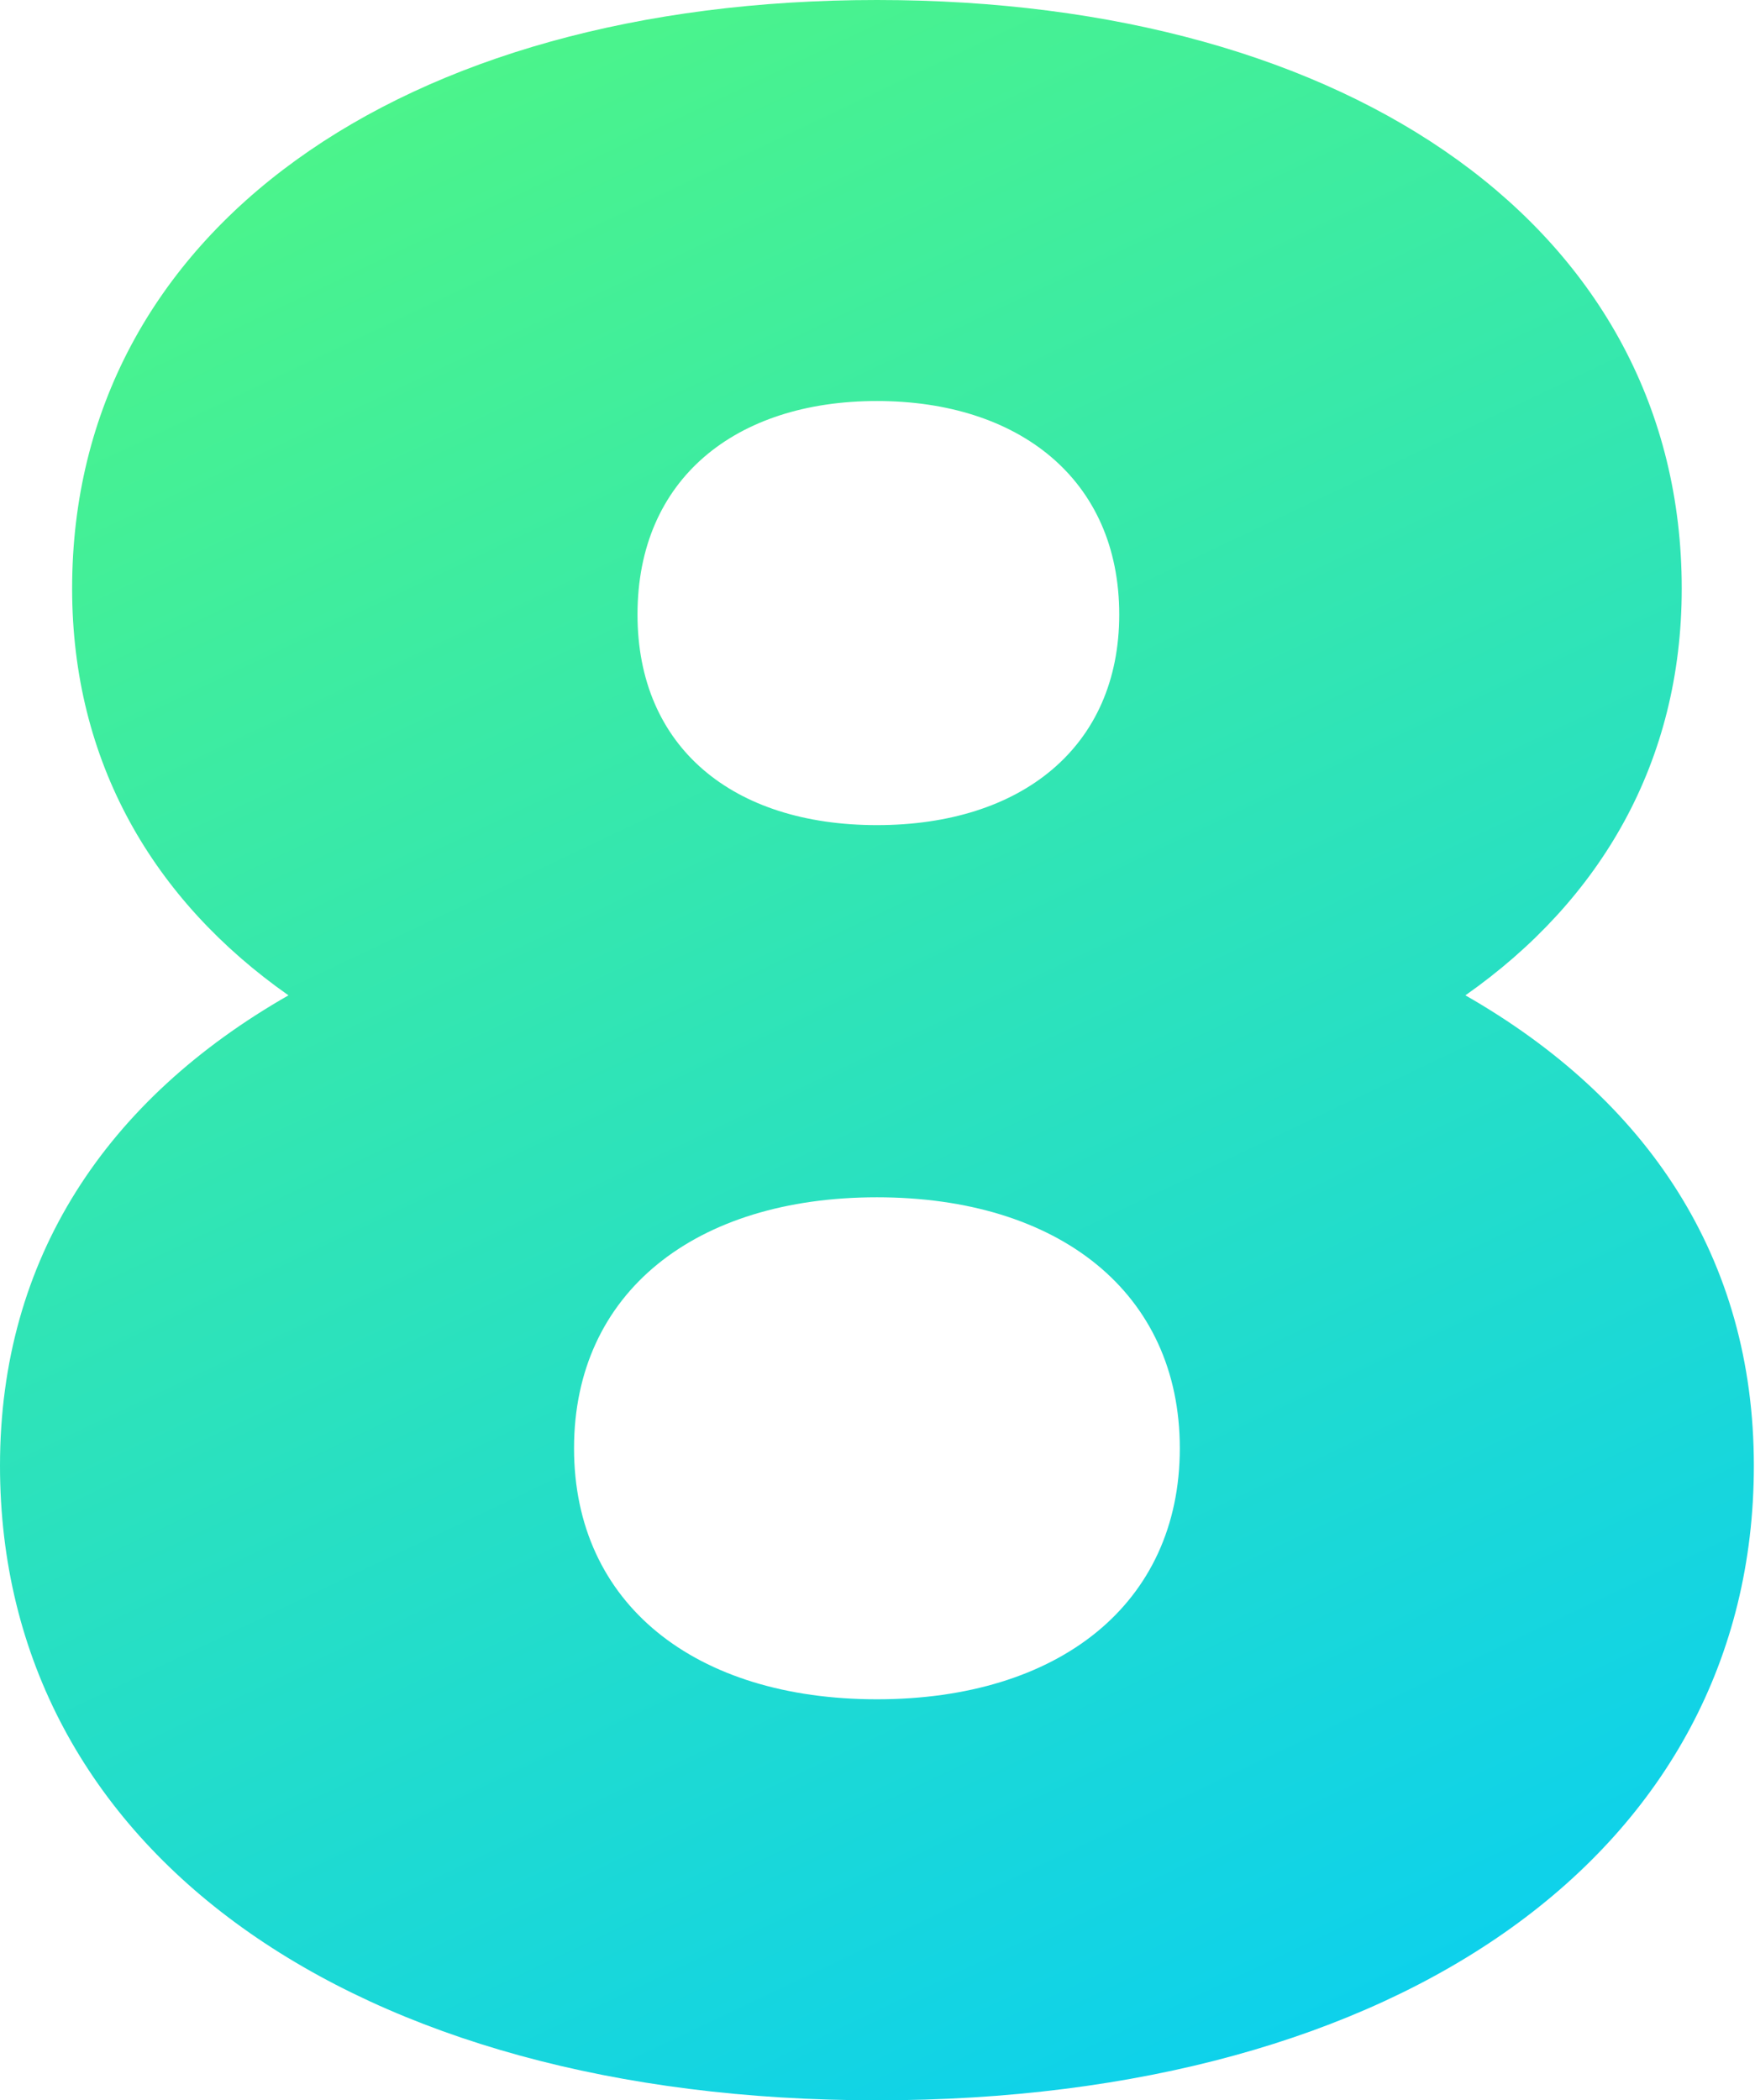 <?xml version="1.0" encoding="UTF-8"?> <svg xmlns="http://www.w3.org/2000/svg" width="234" height="280" viewBox="0 0 234 280" fill="none"> <path d="M195.385 132.692C213.462 120 224.231 101.538 224.231 78.461C224.231 30.769 180.385 -0 116.924 -0C53.462 -0 9.616 30.769 9.616 78.461C9.616 101.538 20.385 120 38.462 132.692C14.231 146.538 0 167.692 0 195.384C0 246.923 47.308 280 116.924 280C186.539 280 233.847 246.923 233.847 195.384C233.847 167.692 219.616 146.538 195.385 132.692ZM116.924 53.461C135.77 53.461 149.231 63.846 149.231 81.923C149.231 99.615 136.154 110 116.924 110C97.693 110 85.001 99.615 85.001 81.923C85.001 63.846 98.077 53.461 116.924 53.461ZM116.924 226.538C92.693 226.538 76.539 213.846 76.539 193.077C76.539 172.307 92.693 159.615 116.924 159.615C141.154 159.615 157.308 172.307 157.308 193.077C157.308 213.846 141.154 226.538 116.924 226.538Z" fill="url(#paint0_linear)"></path> <defs> <linearGradient id="paint0_linear" x1="34.536" y1="-7.899" x2="176.079" y2="290.182" gradientUnits="userSpaceOnUse"> <stop stop-color="#51F782"></stop> <stop offset="1" stop-color="#0ACFF1"></stop> </linearGradient> </defs> </svg> 